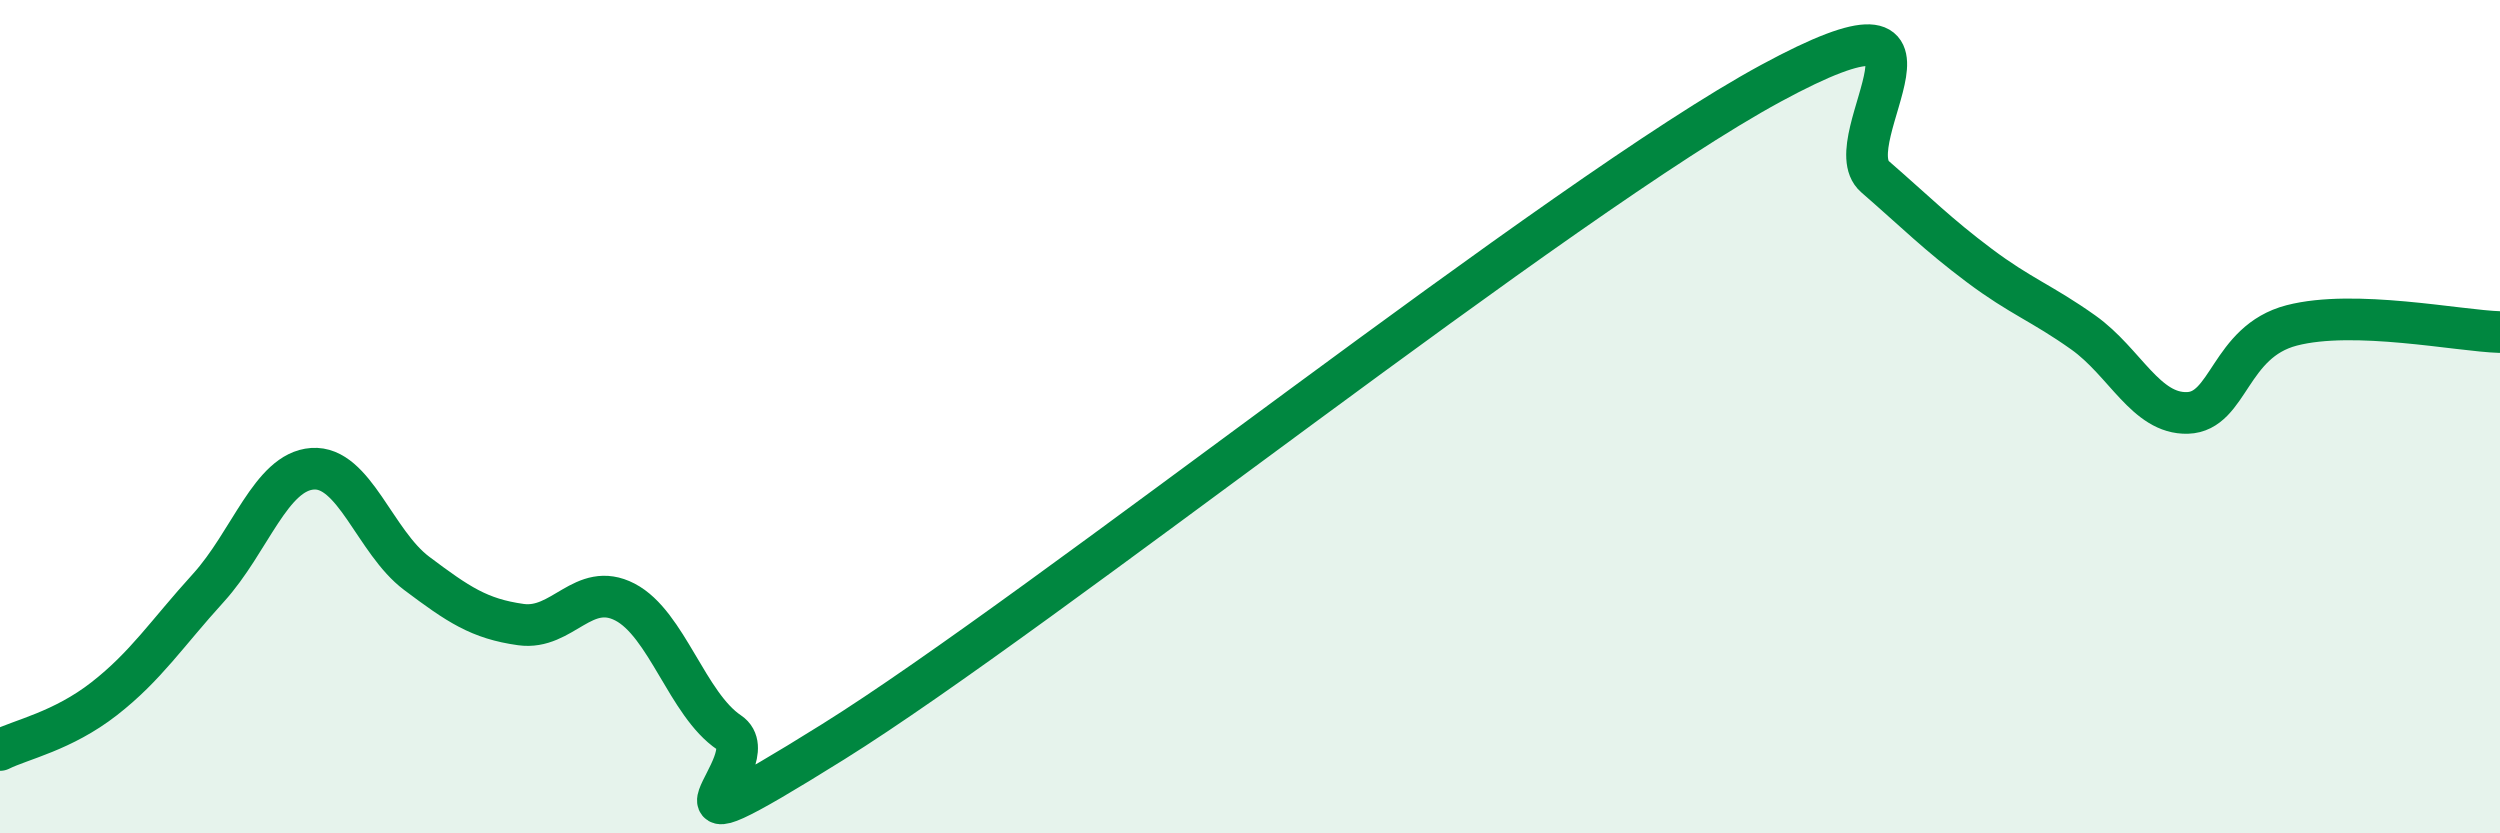 
    <svg width="60" height="20" viewBox="0 0 60 20" xmlns="http://www.w3.org/2000/svg">
      <path
        d="M 0,18 C 0.5,17.75 1.5,17.55 2.5,16.77 C 3.5,15.99 4,15.21 5,14.11 C 6,13.01 6.5,11.32 7.5,11.25 C 8.5,11.18 9,13.01 10,13.76 C 11,14.51 11.5,14.85 12.5,14.99 C 13.5,15.13 14,13.93 15,14.45 C 16,14.97 16.5,16.91 17.5,17.58 C 18.5,18.25 15,20.92 20,17.8 C 25,14.68 37.5,4.71 42.5,2 C 47.5,-0.71 44,3.37 45,4.24 C 46,5.11 46.5,5.62 47.5,6.37 C 48.5,7.12 49,7.27 50,7.98 C 51,8.69 51.5,9.94 52.5,9.91 C 53.5,9.88 53.5,8.2 55,7.81 C 56.5,7.42 59,7.94 60,7.97L60 20L0 20Z"
        fill="#008740"
        opacity="0.1"
        stroke-linecap="round"
        stroke-linejoin="round"
      />
      <path
        d="M 0,18 C 0.5,17.75 1.5,17.55 2.5,16.77 C 3.5,15.99 4,15.21 5,14.11 C 6,13.01 6.5,11.32 7.5,11.25 C 8.5,11.18 9,13.01 10,13.76 C 11,14.51 11.5,14.85 12.5,14.99 C 13.5,15.13 14,13.93 15,14.45 C 16,14.97 16.5,16.91 17.5,17.58 C 18.5,18.25 15,20.92 20,17.8 C 25,14.68 37.5,4.71 42.5,2 C 47.5,-0.71 44,3.37 45,4.24 C 46,5.11 46.5,5.62 47.5,6.37 C 48.5,7.12 49,7.27 50,7.98 C 51,8.69 51.5,9.94 52.5,9.91 C 53.5,9.88 53.5,8.2 55,7.81 C 56.5,7.42 59,7.94 60,7.97"
        stroke="#008740"
        stroke-width="1"
        fill="none"
        stroke-linecap="round"
        stroke-linejoin="round"
      />
    </svg>
  